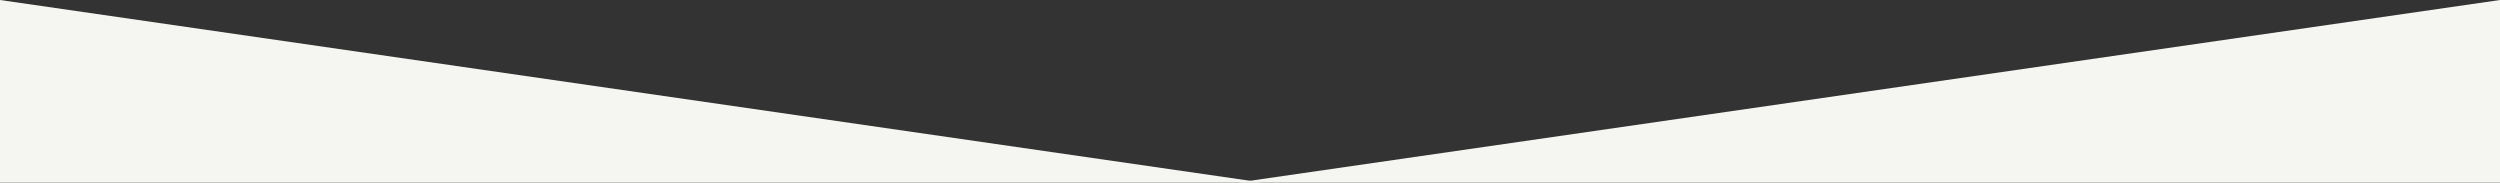 <svg id="Group_8970" data-name="Group 8970" xmlns="http://www.w3.org/2000/svg" width="2500" height="182.551" viewBox="0 0 2500 182.551">
  <rect x="0" y="0" width="2500" height="182.551" fill="#333333" stroke="none"/>
  <path id="Path_1716" data-name="Path 1716" d="M-17481-5258.931l1262.313,182.551H-17481Z" transform="translate(17481 5258.931)" fill="#f5f5f1"/>
  <path id="Path_1717" data-name="Path 1717" d="M-16218.687-5258.931-17481-5076.38h1262.313Z" transform="translate(18718.688 5258.931)" fill="#f5f5f1"/>
</svg>
